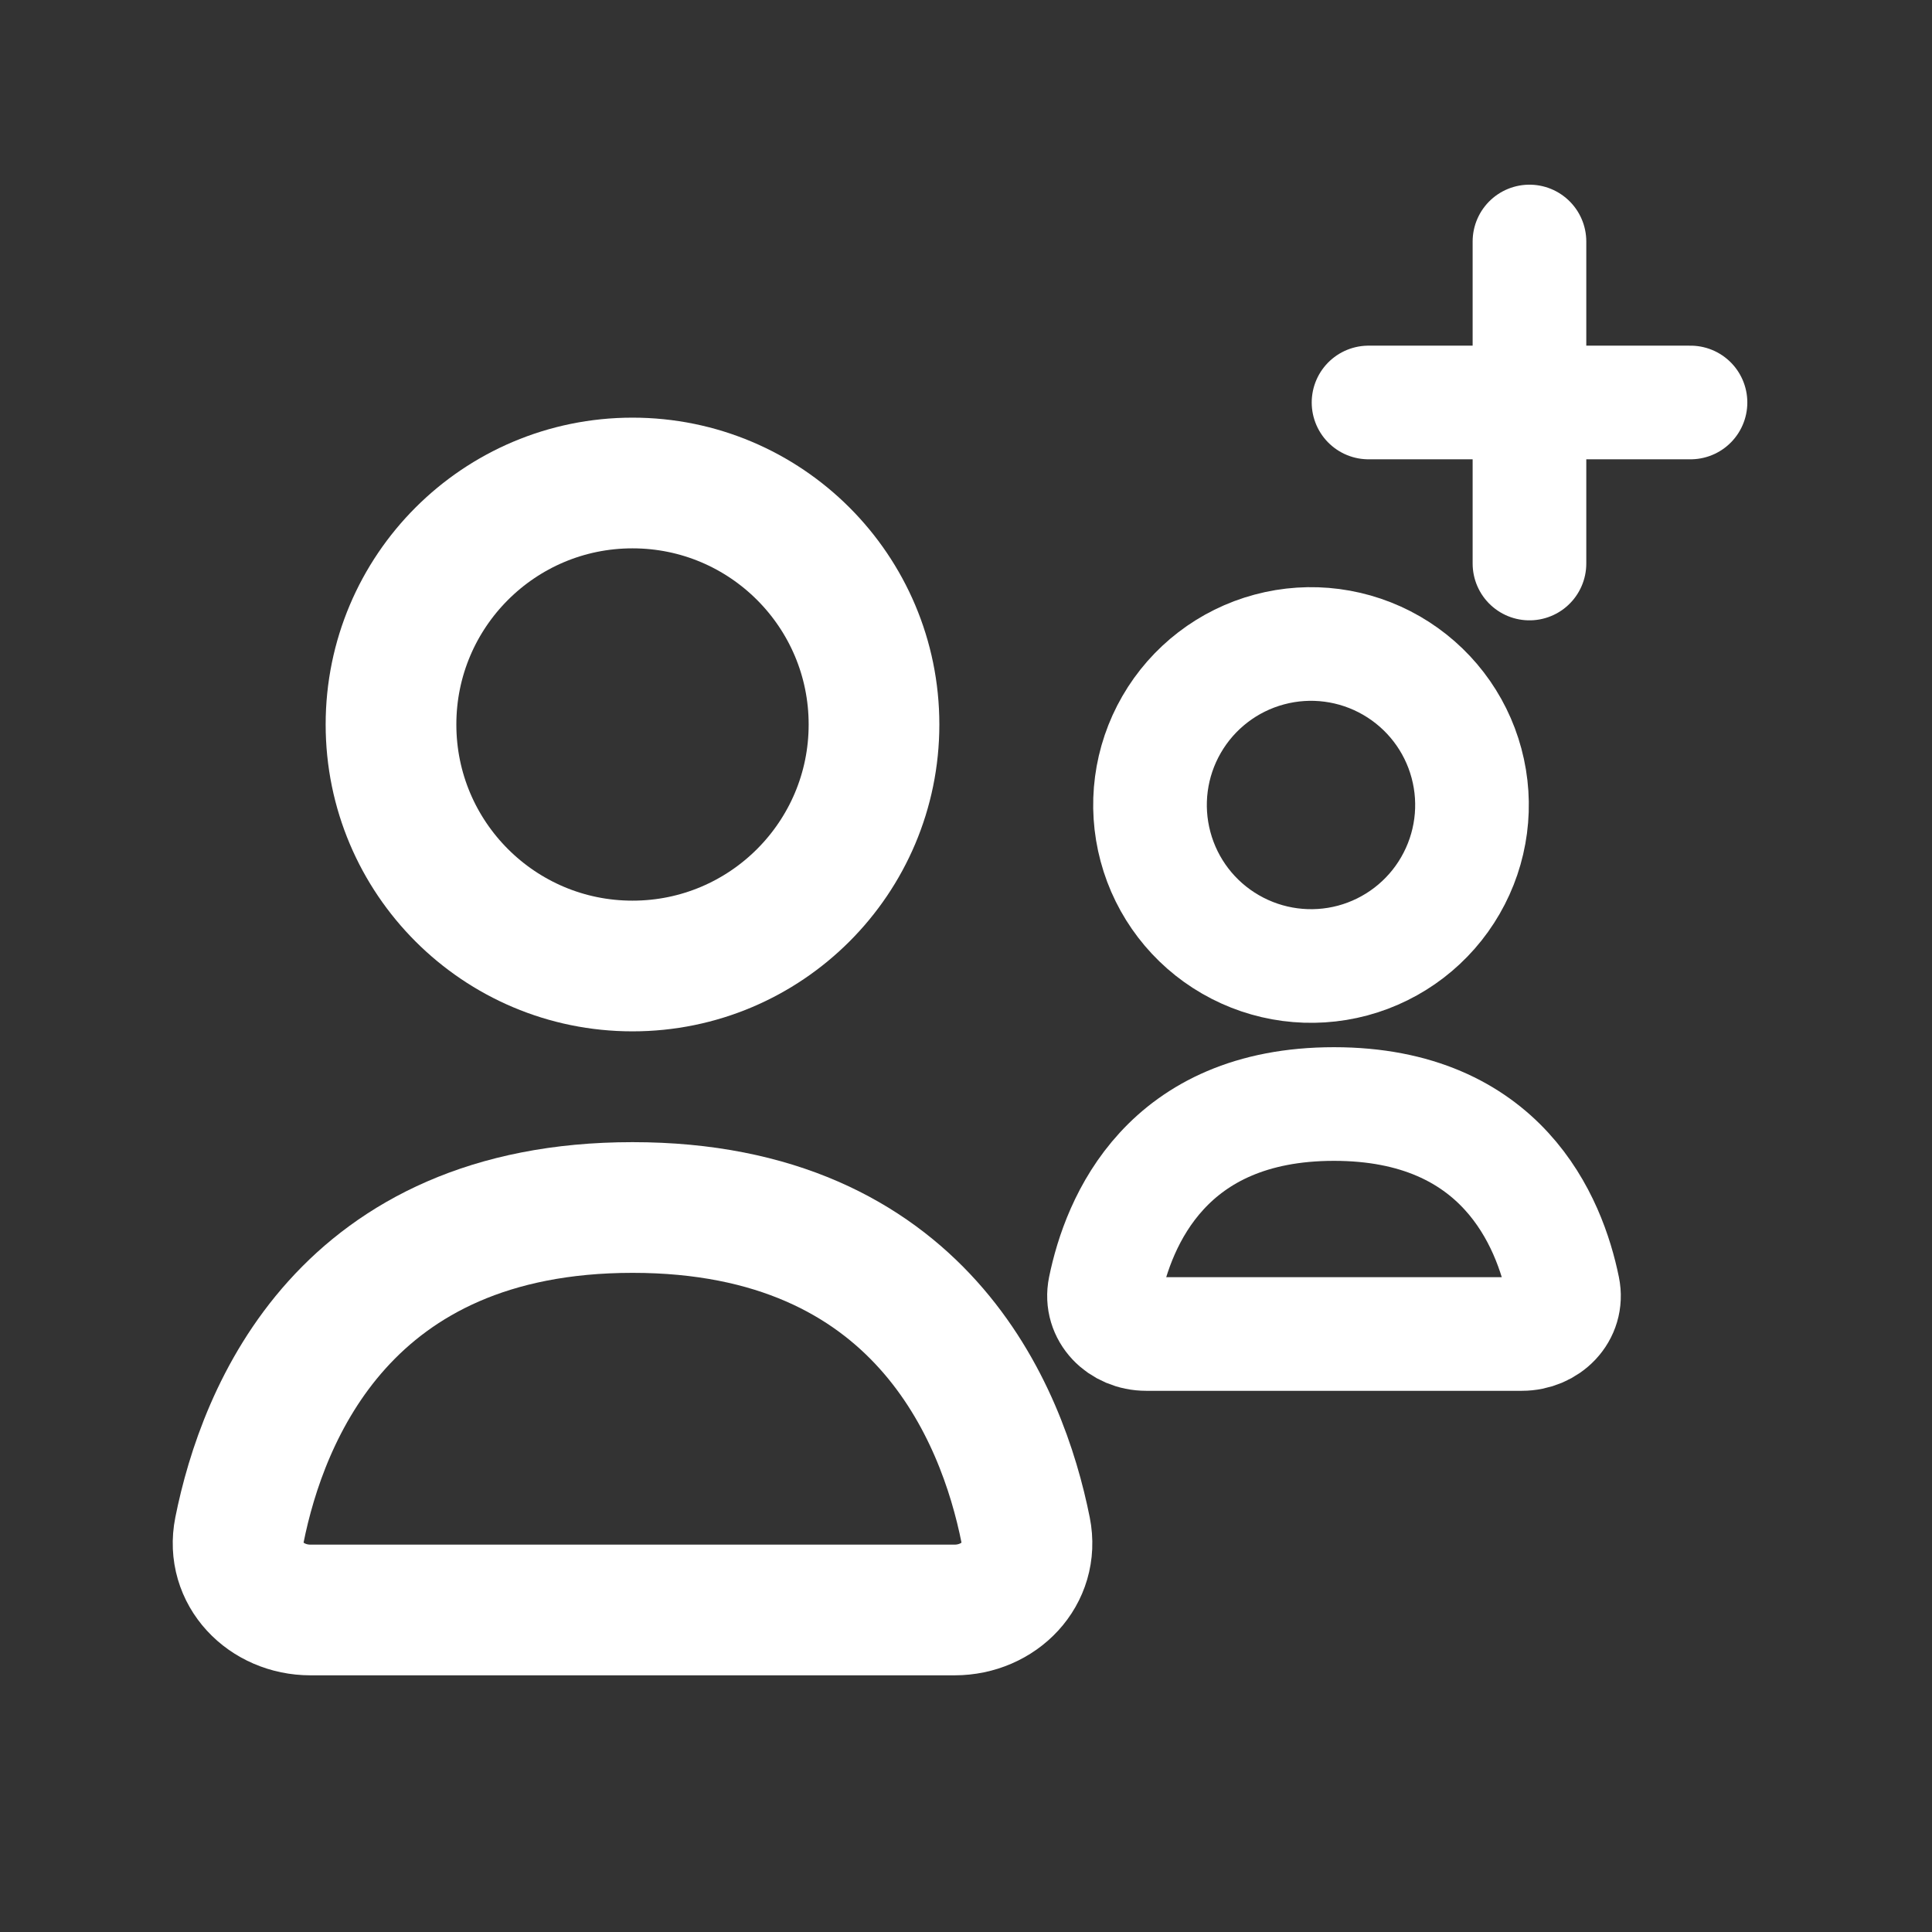 <svg width="34" height="34" viewBox="0 0 34 34" fill="none" xmlns="http://www.w3.org/2000/svg">
<rect x="0" y="0" width="34" height="34" fill="#333333" stroke="none"/>
<path d="M11.131 17C13.478 17 15.381 15.097 15.381 12.75C15.381 10.403 13.478 8.5 11.131 8.5C8.784 8.5 6.881 10.403 6.881 12.75C6.881 15.097 8.784 17 11.131 17Z" stroke="#fff" stroke-width="2.3" stroke-linecap="round"/>
<path d="M20.618 12.75C20.994 12.099 21.613 11.624 22.338 11.43C23.064 11.235 23.837 11.337 24.488 11.713C25.139 12.089 25.614 12.707 25.808 13.433C26.003 14.159 25.901 14.932 25.525 15.583C25.15 16.234 24.531 16.709 23.805 16.904C23.079 17.098 22.306 16.996 21.655 16.62C21.004 16.245 20.529 15.626 20.335 14.9C20.14 14.174 20.242 13.401 20.618 12.75Z" stroke="#fff" stroke-width="2"/>
<path d="M23.476 19.429C26.427 19.429 27.27 21.494 27.51 22.674C27.6 23.112 27.237 23.476 26.781 23.476H20.172C19.716 23.476 19.353 23.112 19.442 22.674C19.683 21.494 20.526 19.429 23.476 19.429Z" stroke="#fff" stroke-width="2" stroke-linecap="round"/>
<path d="M26.916 4.25V9.917" stroke="#fff" stroke-width="2" stroke-linecap="round"/>
<path d="M29.75 7.083H24.084" stroke="#fff" stroke-width="2" stroke-linecap="round"/>
<path d="M11.132 21.25C16.191 21.25 17.637 24.864 18.05 26.929C18.203 27.696 17.581 28.333 16.798 28.333H5.465C4.682 28.333 4.06 27.696 4.213 26.929C4.626 24.864 6.072 21.25 11.132 21.25Z" stroke="#fff" stroke-width="2.3" stroke-linecap="round"/>
</svg>
